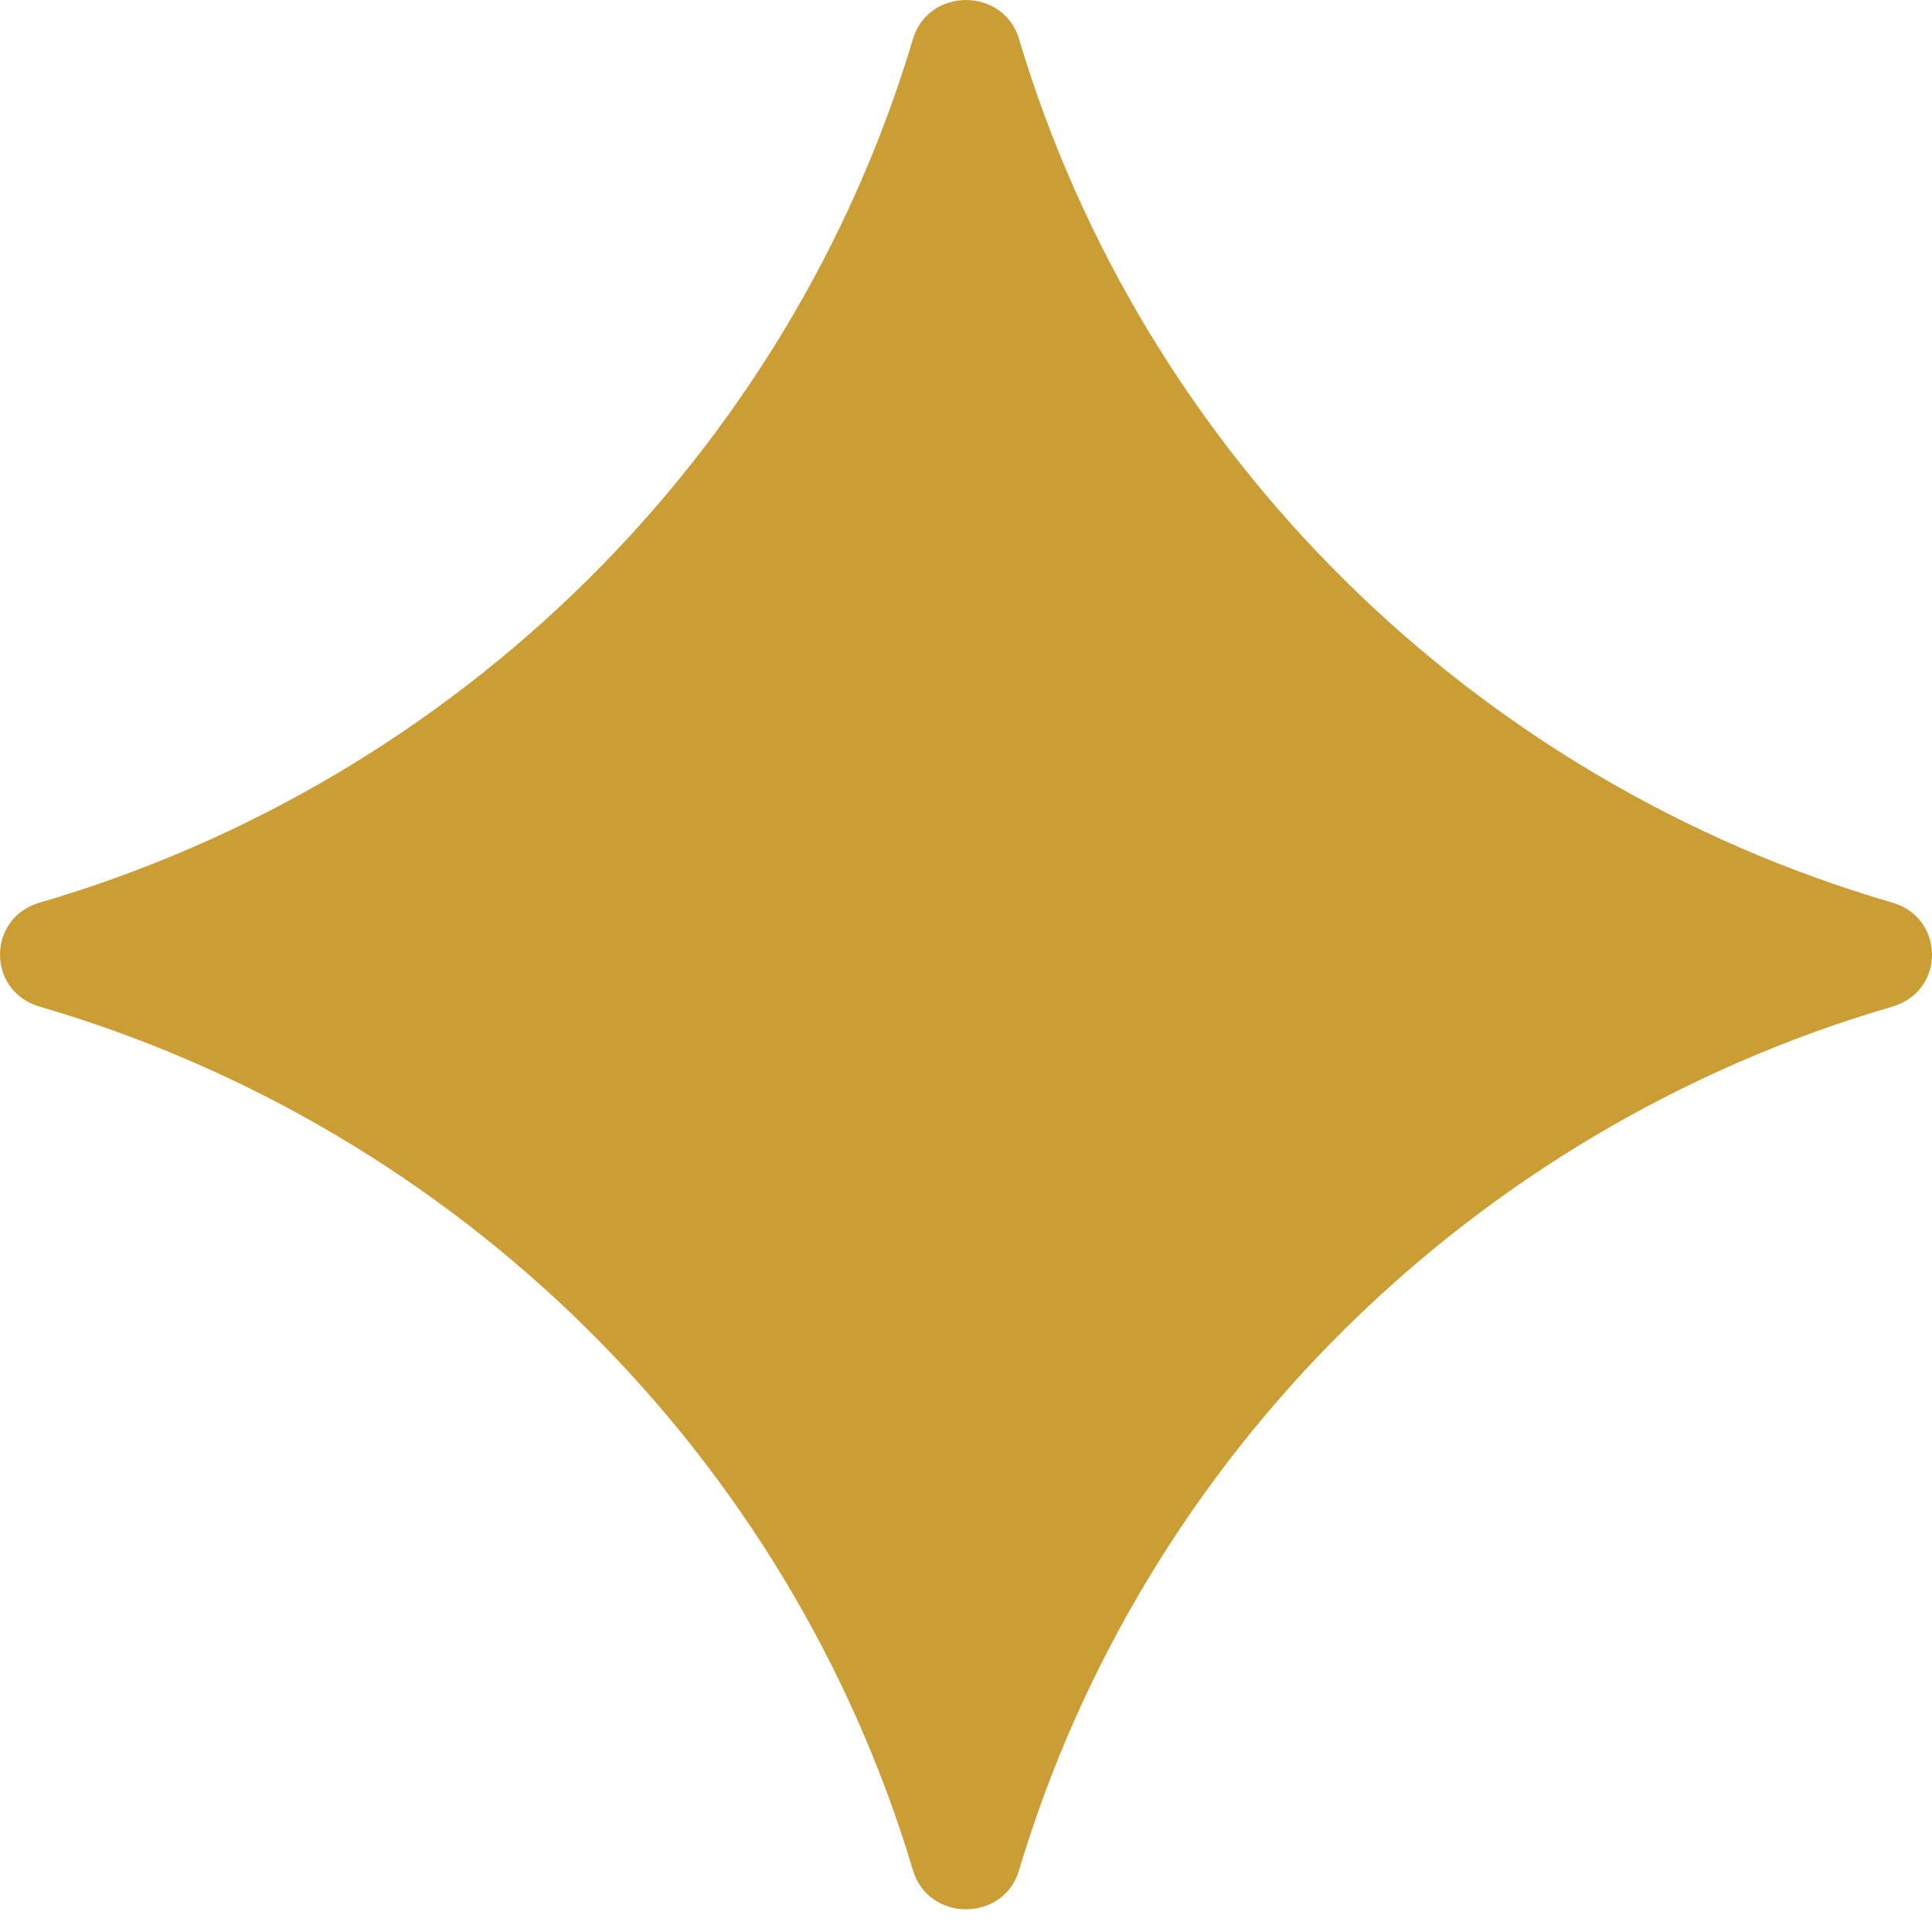 <svg xmlns="http://www.w3.org/2000/svg" width="48" height="48" fill="none"><path fill="#CA9D35" d="M.98 25.008c10.415 3.037 18.623 11.153 21.703 21.46.385 1.29 2.25 1.29 2.634 0 3.08-10.307 11.291-18.423 21.702-21.46 1.308-.383 1.308-2.197 0-2.581C36.605 19.39 28.394 11.274 25.317.968c-.385-1.29-2.249-1.29-2.634 0C19.603 11.274 11.392 19.39.981 22.427c-1.308.384-1.308 2.198 0 2.581Z"/></svg>